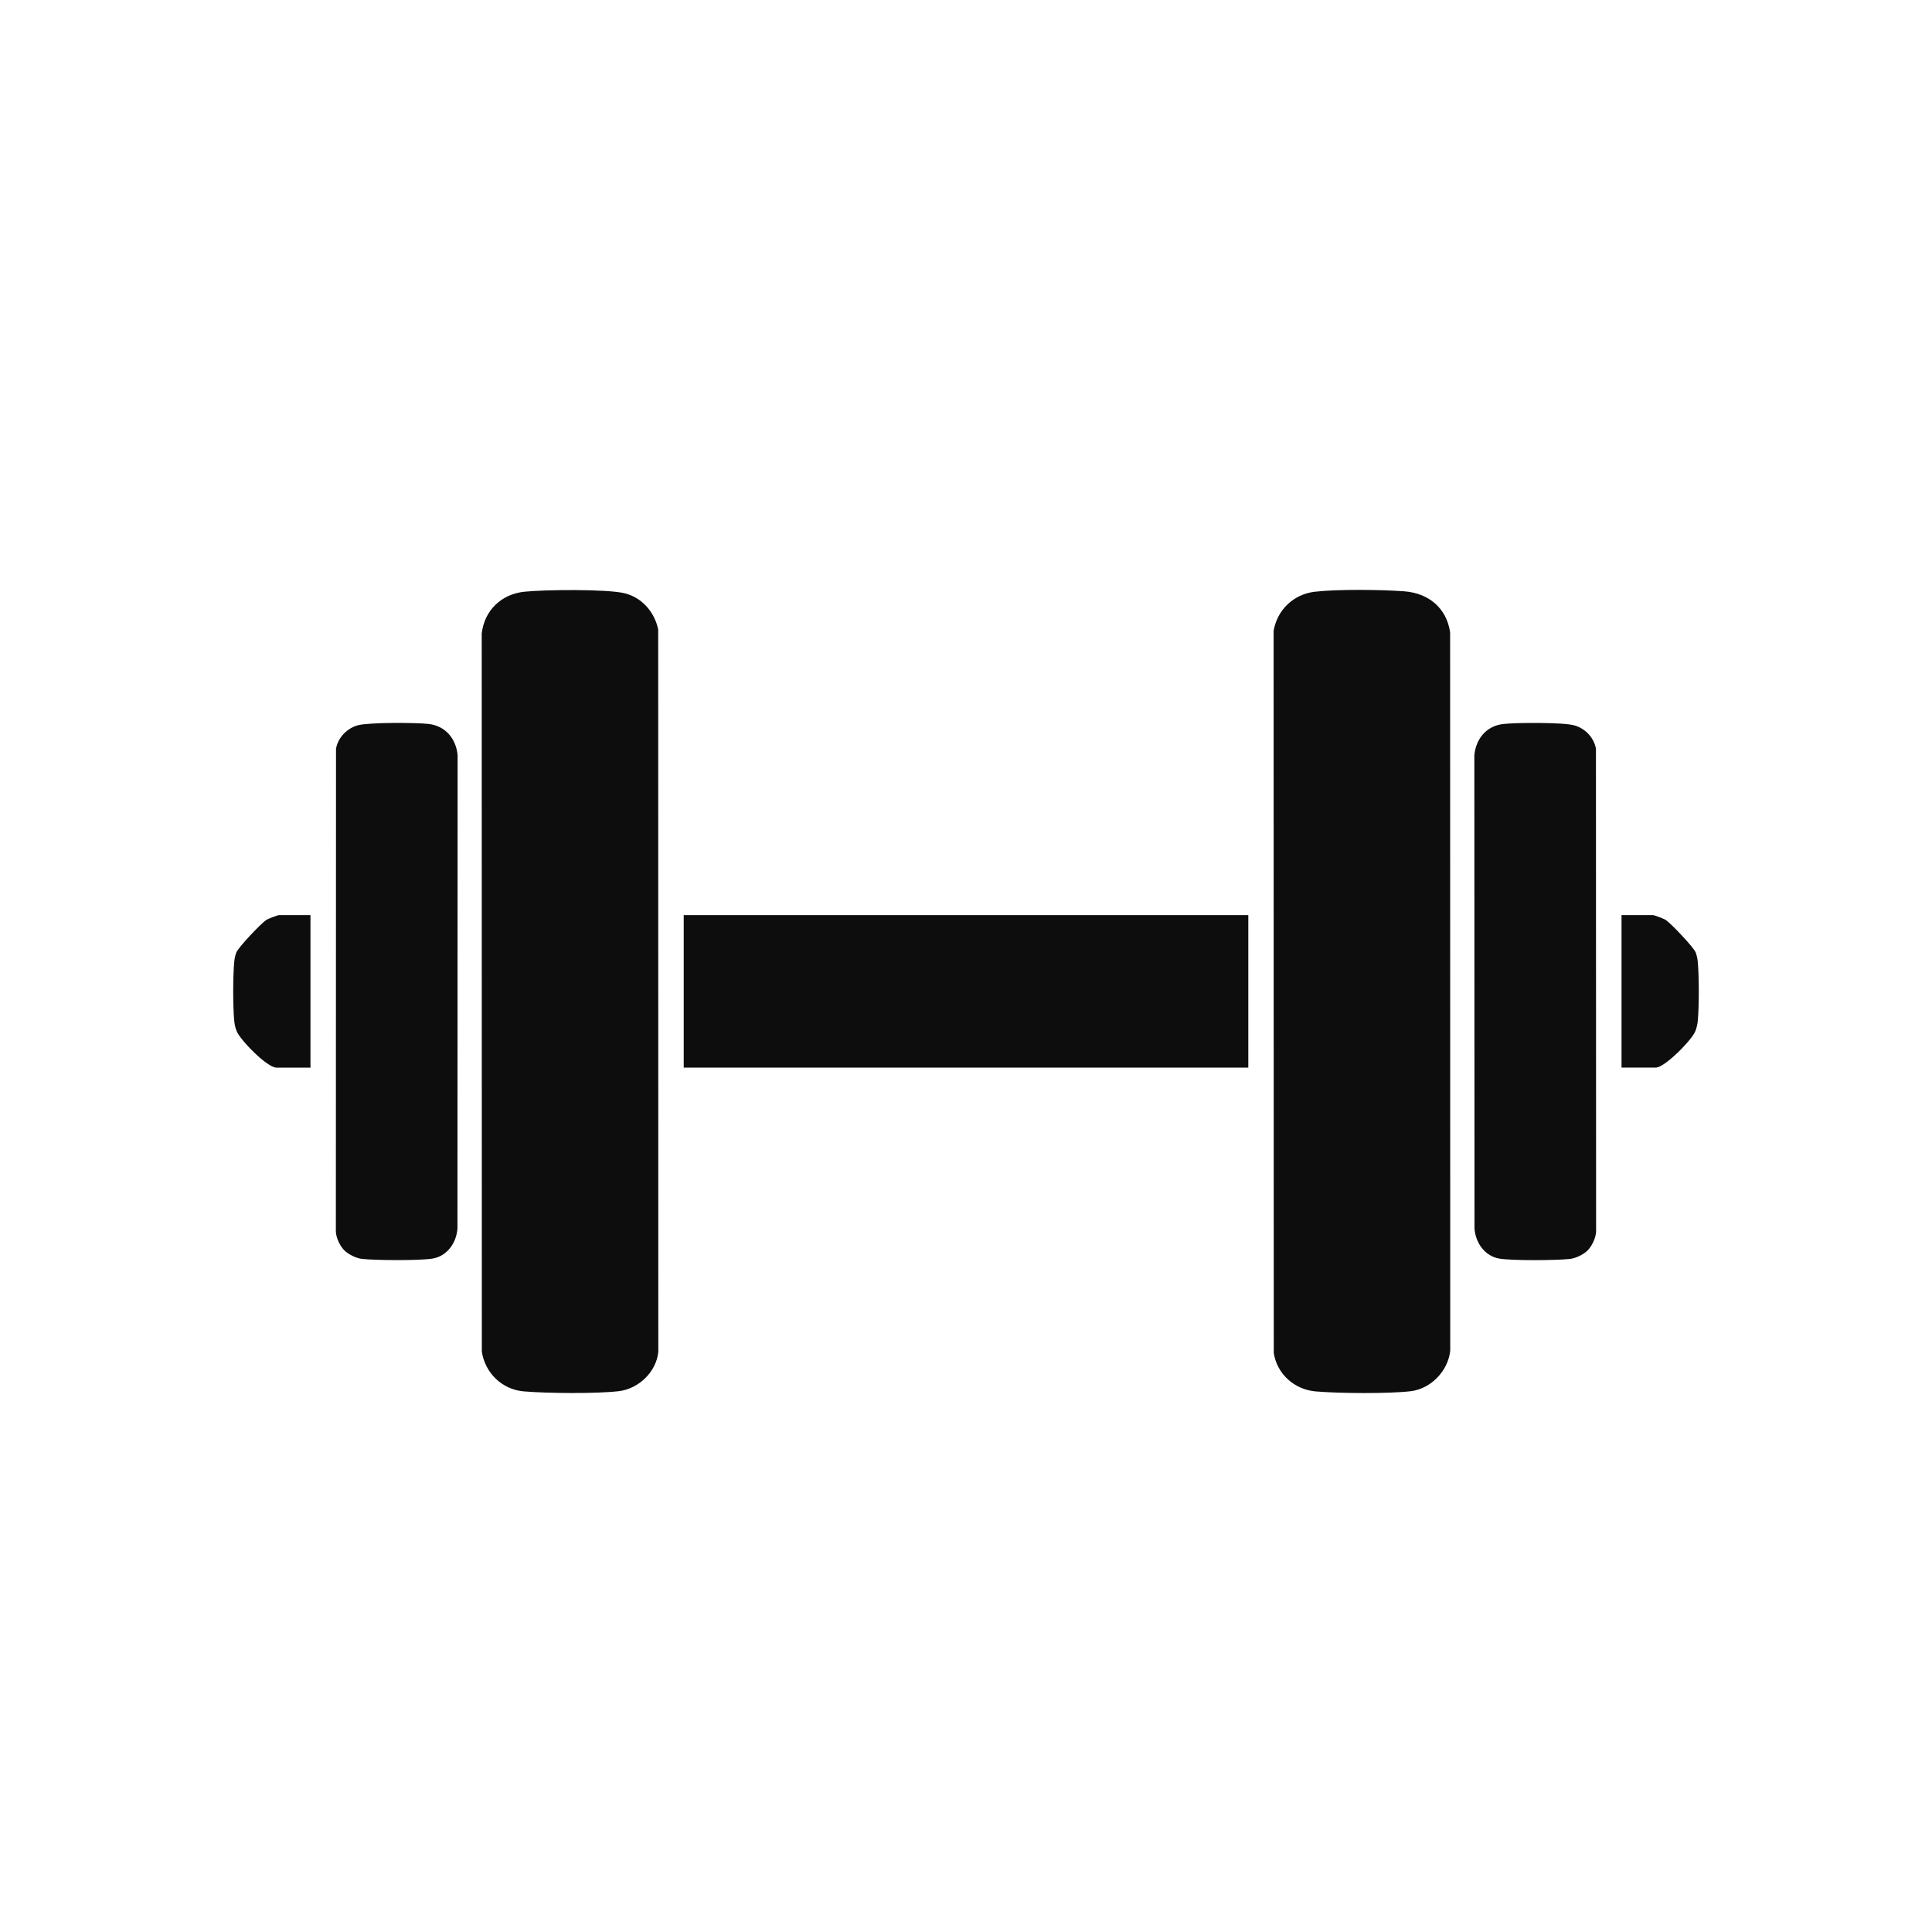 <?xml version="1.0" encoding="UTF-8"?>
<svg id="Black" xmlns="http://www.w3.org/2000/svg" viewBox="0 0 500 500">
  <defs>
    <style>
      .cls-1 {
        fill: #0d0d0d;
      }
    </style>
  </defs>
  <path class="cls-1" d="M135.68,153.14c5.06-.55,21.52-.73,26.04.41s7.74,4.99,8.62,9.38l.03,186.93c-.51,5.19-5.1,9.58-10.25,10.18-5.74.67-18.69.56-24.56.05-5.61-.48-9.99-4.72-10.86-10.26l-.03-185.88c.7-5.98,5.04-10.16,11-10.81Z"/>
  <path class="cls-1" d="M340.29,153.14c5.7-.68,17.27-.55,23.11-.11,6.28.47,10.96,4.27,11.89,10.61l.03,185.88c-.52,5.24-4.99,9.91-10.25,10.53-5.74.67-18.69.56-24.56.05-5.5-.47-9.99-4.46-10.86-9.92l-.04-186.93c.95-5.45,5.17-9.46,10.66-10.11Z"/>
  <rect class="cls-1" x="176.95" y="236.83" width="146.11" height="39.47"/>
  <path class="cls-1" d="M89.13,323.61c-1.15-1.15-2.13-3.22-2.21-4.88l.04-124.97c.53-2.92,2.88-5.32,5.7-6.07s14.97-.71,18.29-.33c4.36.51,7.09,3.84,7.48,8.1l-.04,122.51c-.28,3.68-2.65,7.11-6.45,7.75-3.28.55-14.79.47-18.27.08-1.49-.17-3.5-1.16-4.55-2.2Z"/>
  <path class="cls-1" d="M410.87,323.61c-1.05,1.05-3.06,2.03-4.55,2.2-3.47.39-14.98.47-18.27-.08-3.79-.64-6.16-4.07-6.45-7.75l-.04-122.51c.39-4.26,3.11-7.6,7.48-8.1,3.32-.38,15.38-.45,18.29.33s5.17,3.15,5.7,6.07l.04,124.97c-.09,1.66-1.06,3.73-2.21,4.88Z"/>
  <path class="cls-1" d="M80.35,236.83v39.47h-8.83c-2.38,0-9.39-7.18-10.28-9.45-.36-.91-.55-1.85-.64-2.83-.33-3.87-.33-11.05,0-14.91.08-.88.24-1.75.54-2.57.5-1.35,6.48-7.63,7.8-8.48.45-.29,2.92-1.23,3.27-1.23h8.14Z"/>
  <path class="cls-1" d="M419.65,276.3v-39.47h8.14c.36,0,2.82.94,3.27,1.23,1.31.84,7.3,7.12,7.8,8.48.3.83.47,1.7.54,2.57.33,3.86.33,11.05,0,14.91-.08.97-.28,1.92-.64,2.83-.89,2.27-7.9,9.45-10.28,9.45h-8.83Z"/>
</svg>